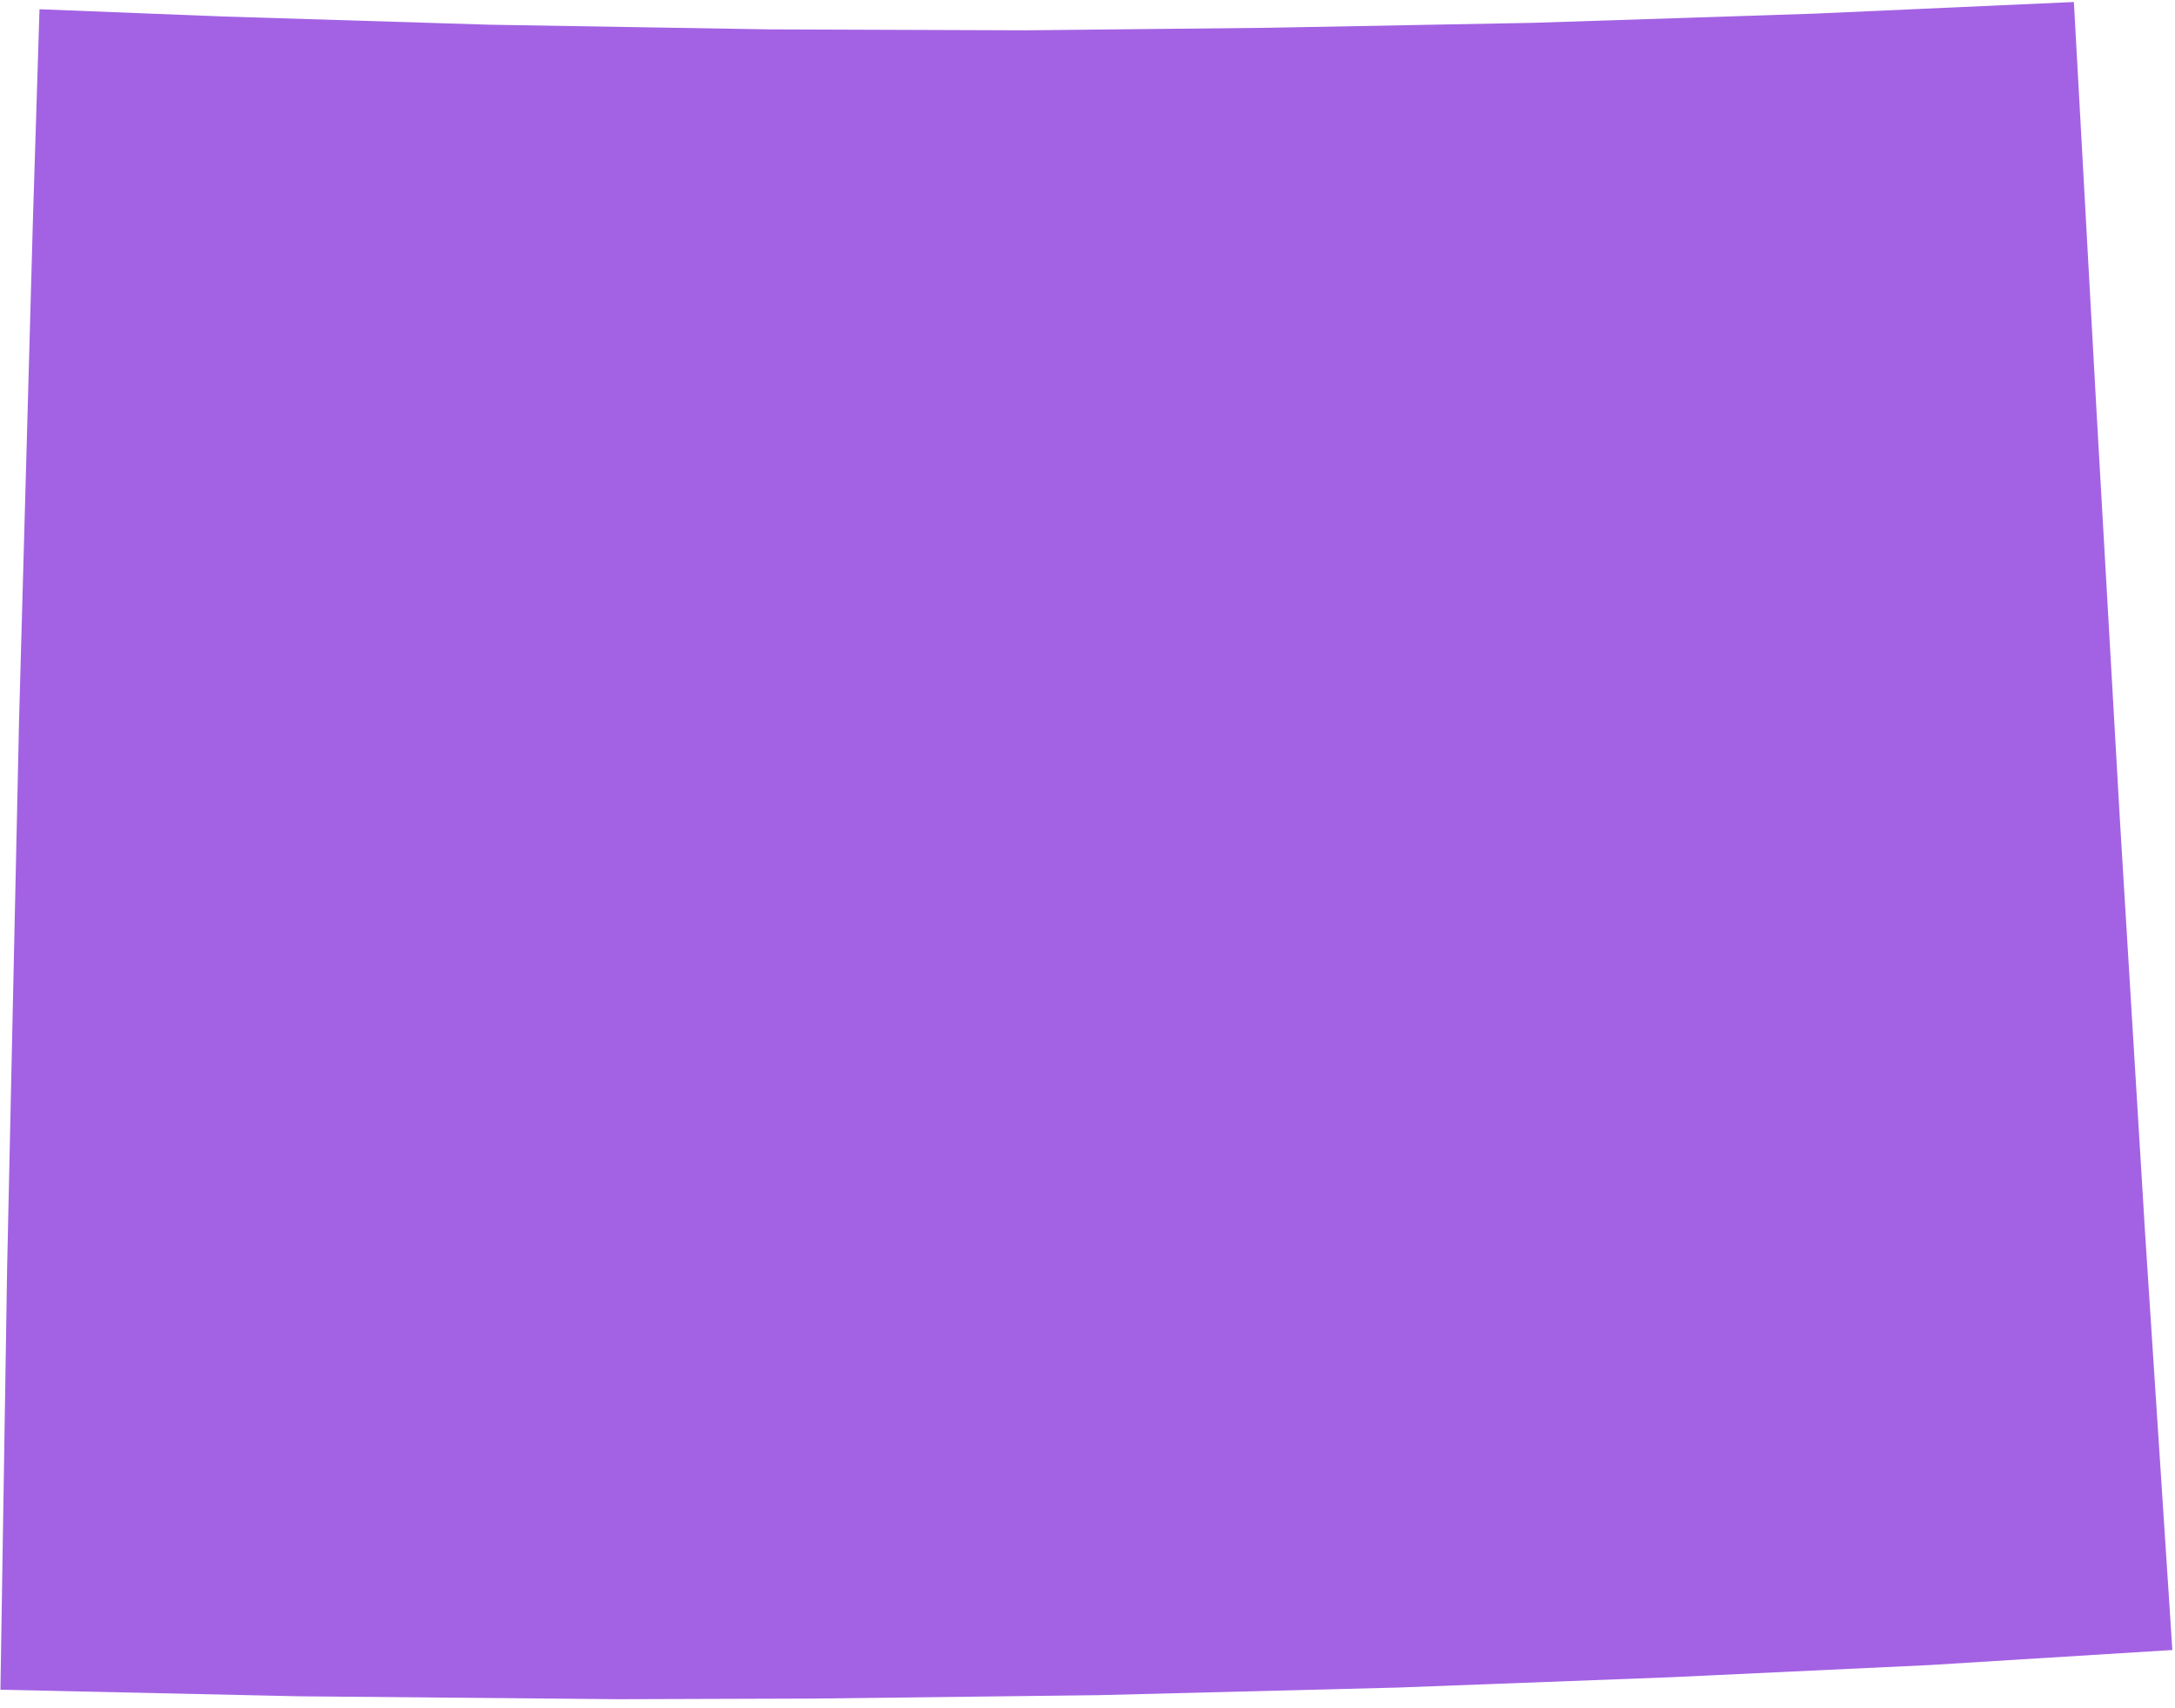 <svg width="214" height="168" viewBox="0 0 214 168" fill="none" xmlns="http://www.w3.org/2000/svg">
<path d="M0.701 124.758L0.043 166.235L29.377 166.88L60.863 167.166L80.163 167.104L108.116 166.769L137.559 166.021L164.419 165.005L189.866 163.807L213.741 162.328L211.063 121.403L208.604 81.079L206.253 40.008L204.051 0.198L178.52 1.341L150.91 2.244L124.794 2.732L100.928 2.983L75.759 2.891L48.124 2.43L21.995 1.624L3.886 0.909L3.234 21.796L1.876 70.849L0.701 124.758Z" fill="#A362E3"/>
</svg>
